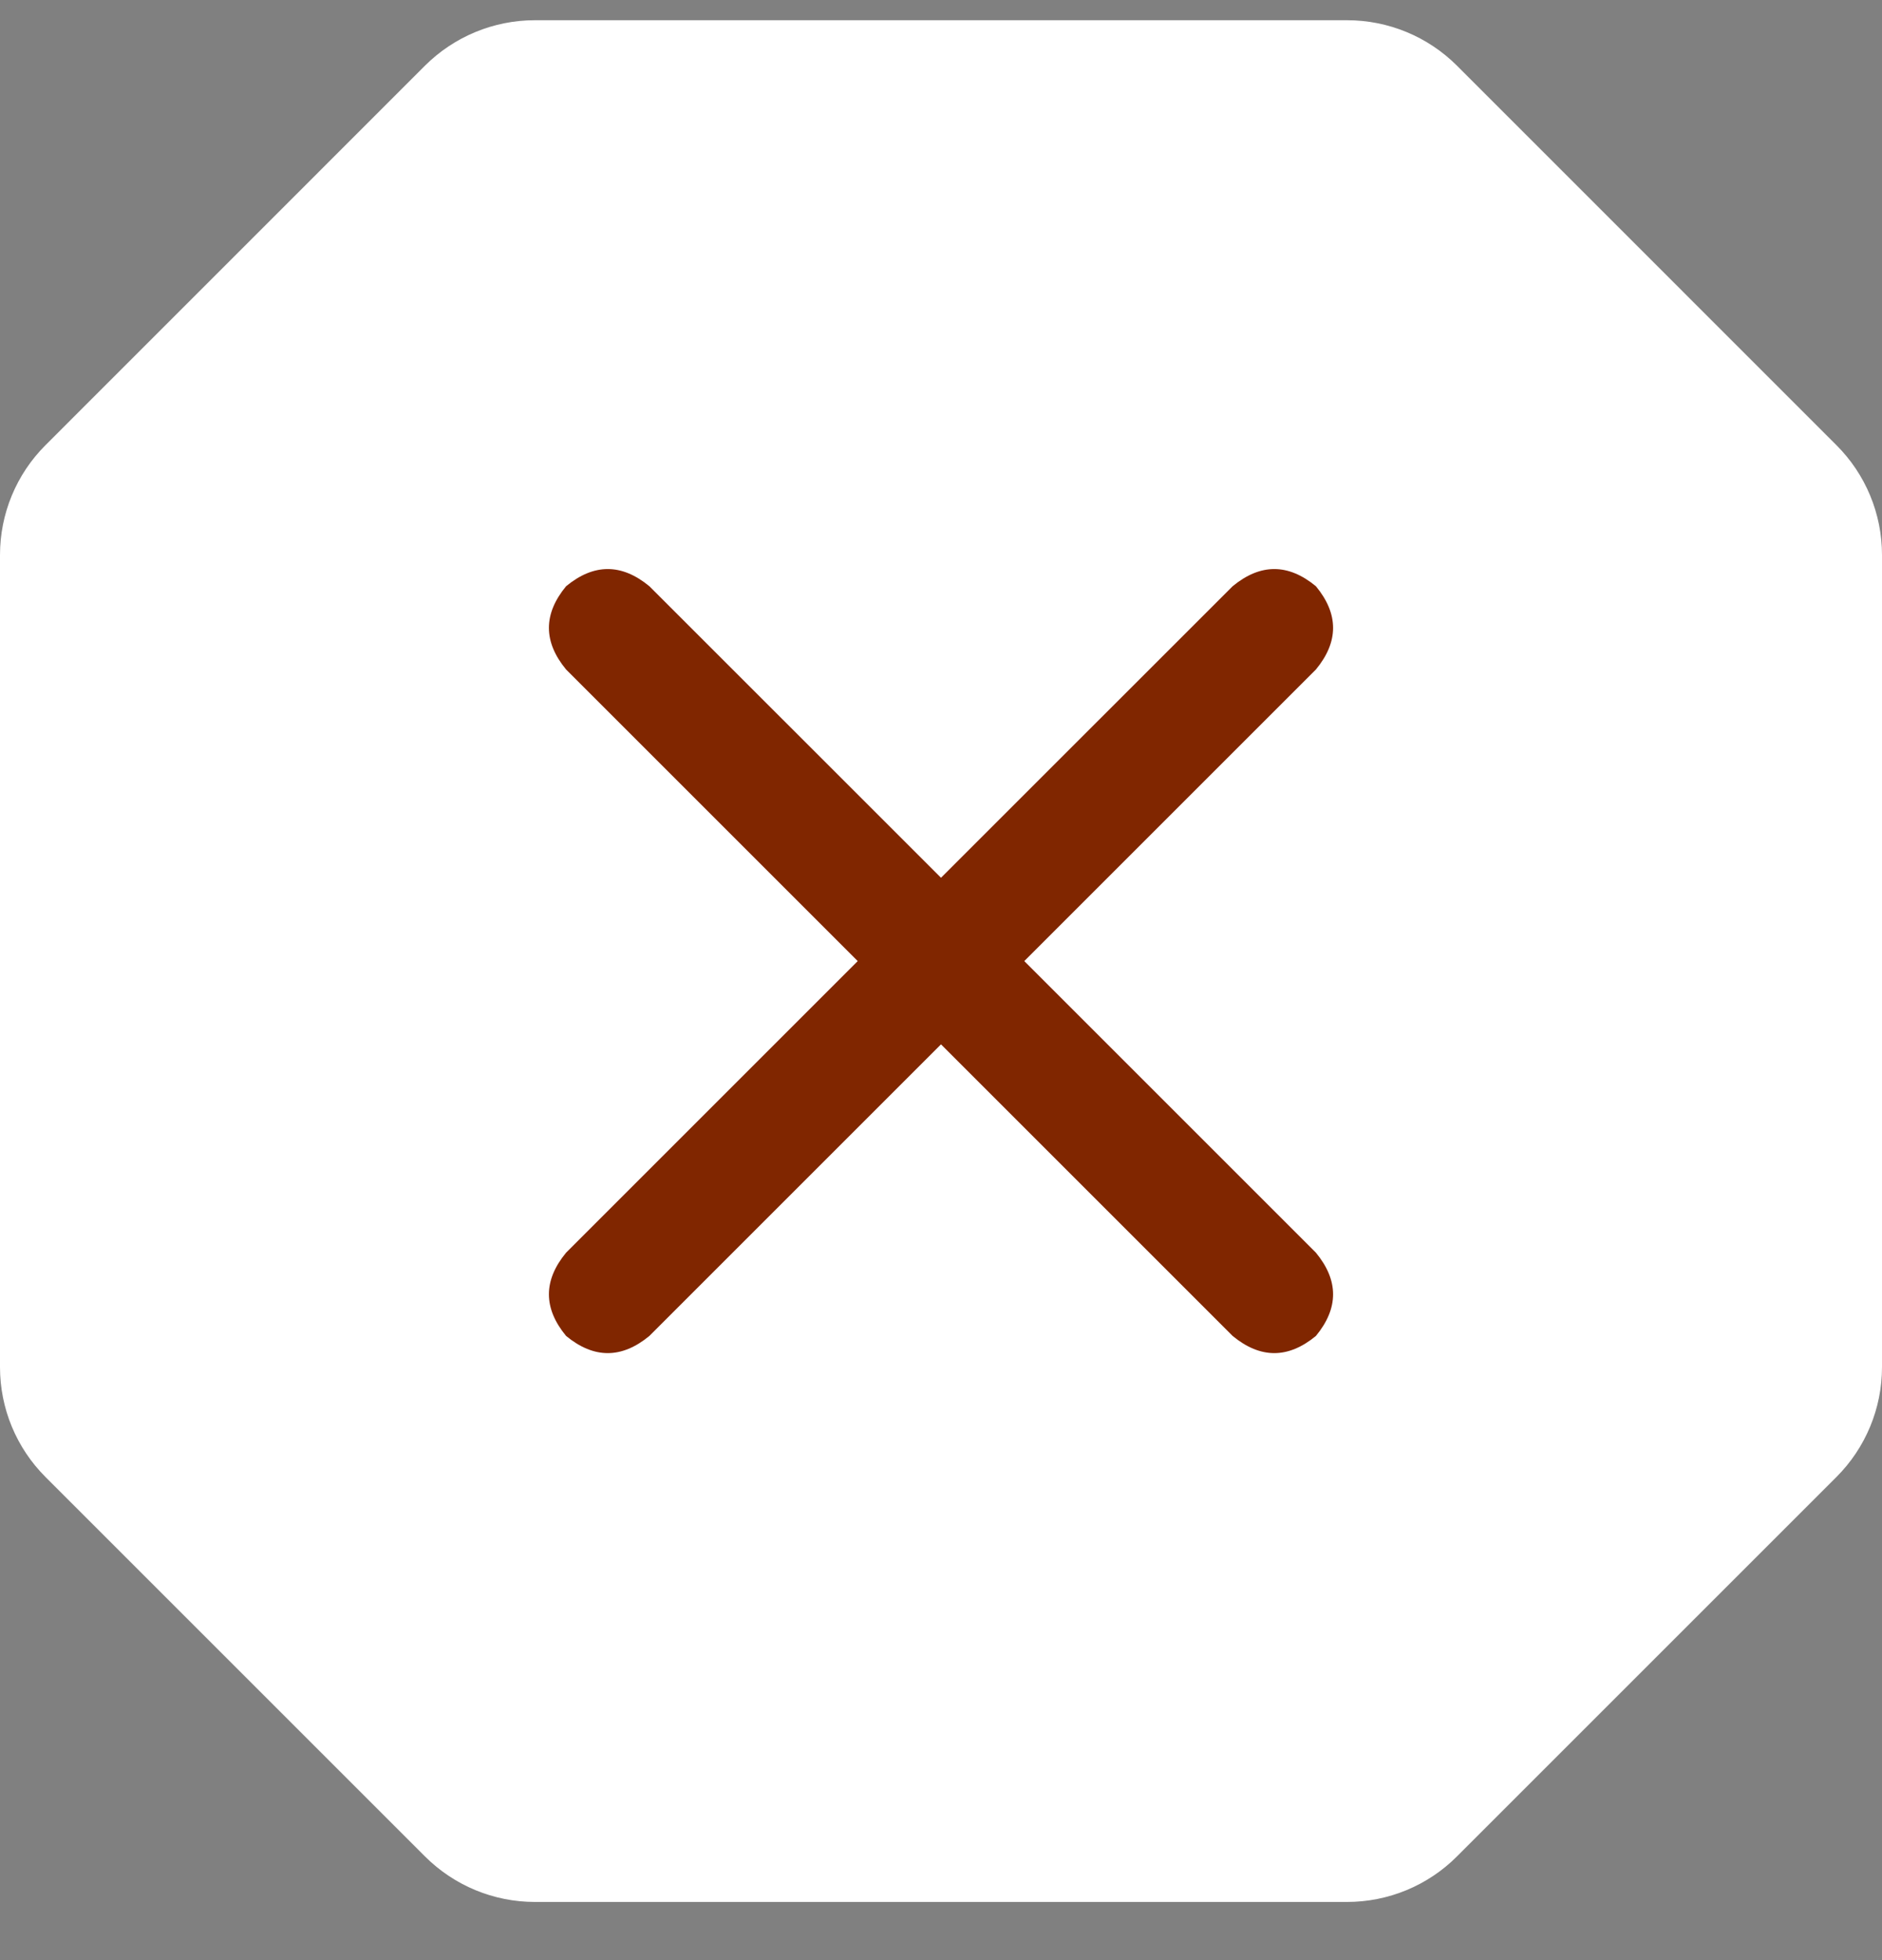 <svg width="24" height="25" viewBox="0 0 24 25" fill="none" xmlns="http://www.w3.org/2000/svg">
<rect x="0" y="0" width="24" height="25" fill="#808080" stroke="none"/>
<path d="M5.419 0.838C5.791 0.467 6.295 0.258 6.82 0.258L12 0.258H17.179C17.705 0.258 18.209 0.467 18.58 0.838L23.419 5.678C23.791 6.049 24 6.553 24 7.078V12.258V17.437C24 17.963 23.791 18.466 23.419 18.838L18.58 23.677C18.209 24.049 17.705 24.258 17.179 24.258H12H6.82C6.295 24.258 5.791 24.049 5.419 23.677L0.58 18.838C0.208 18.466 -0 17.963 -0 17.437V12.258V7.078C-0 6.553 0.208 6.049 0.58 5.678L5.419 0.838Z" fill="white"/>
<path d="M16.781 8.539L13.062 12.258L16.781 15.977C17.073 16.331 17.073 16.685 16.781 17.039C16.427 17.331 16.073 17.331 15.719 17.039L12 13.32L8.281 17.039C7.927 17.331 7.573 17.331 7.219 17.039C6.927 16.685 6.927 16.331 7.219 15.977L10.938 12.258L7.219 8.539C6.927 8.185 6.927 7.831 7.219 7.477C7.573 7.185 7.927 7.185 8.281 7.477L12 11.195L15.719 7.477C16.073 7.185 16.427 7.185 16.781 7.477C17.073 7.831 17.073 8.185 16.781 8.539Z" fill="#802600"/>
</svg>

